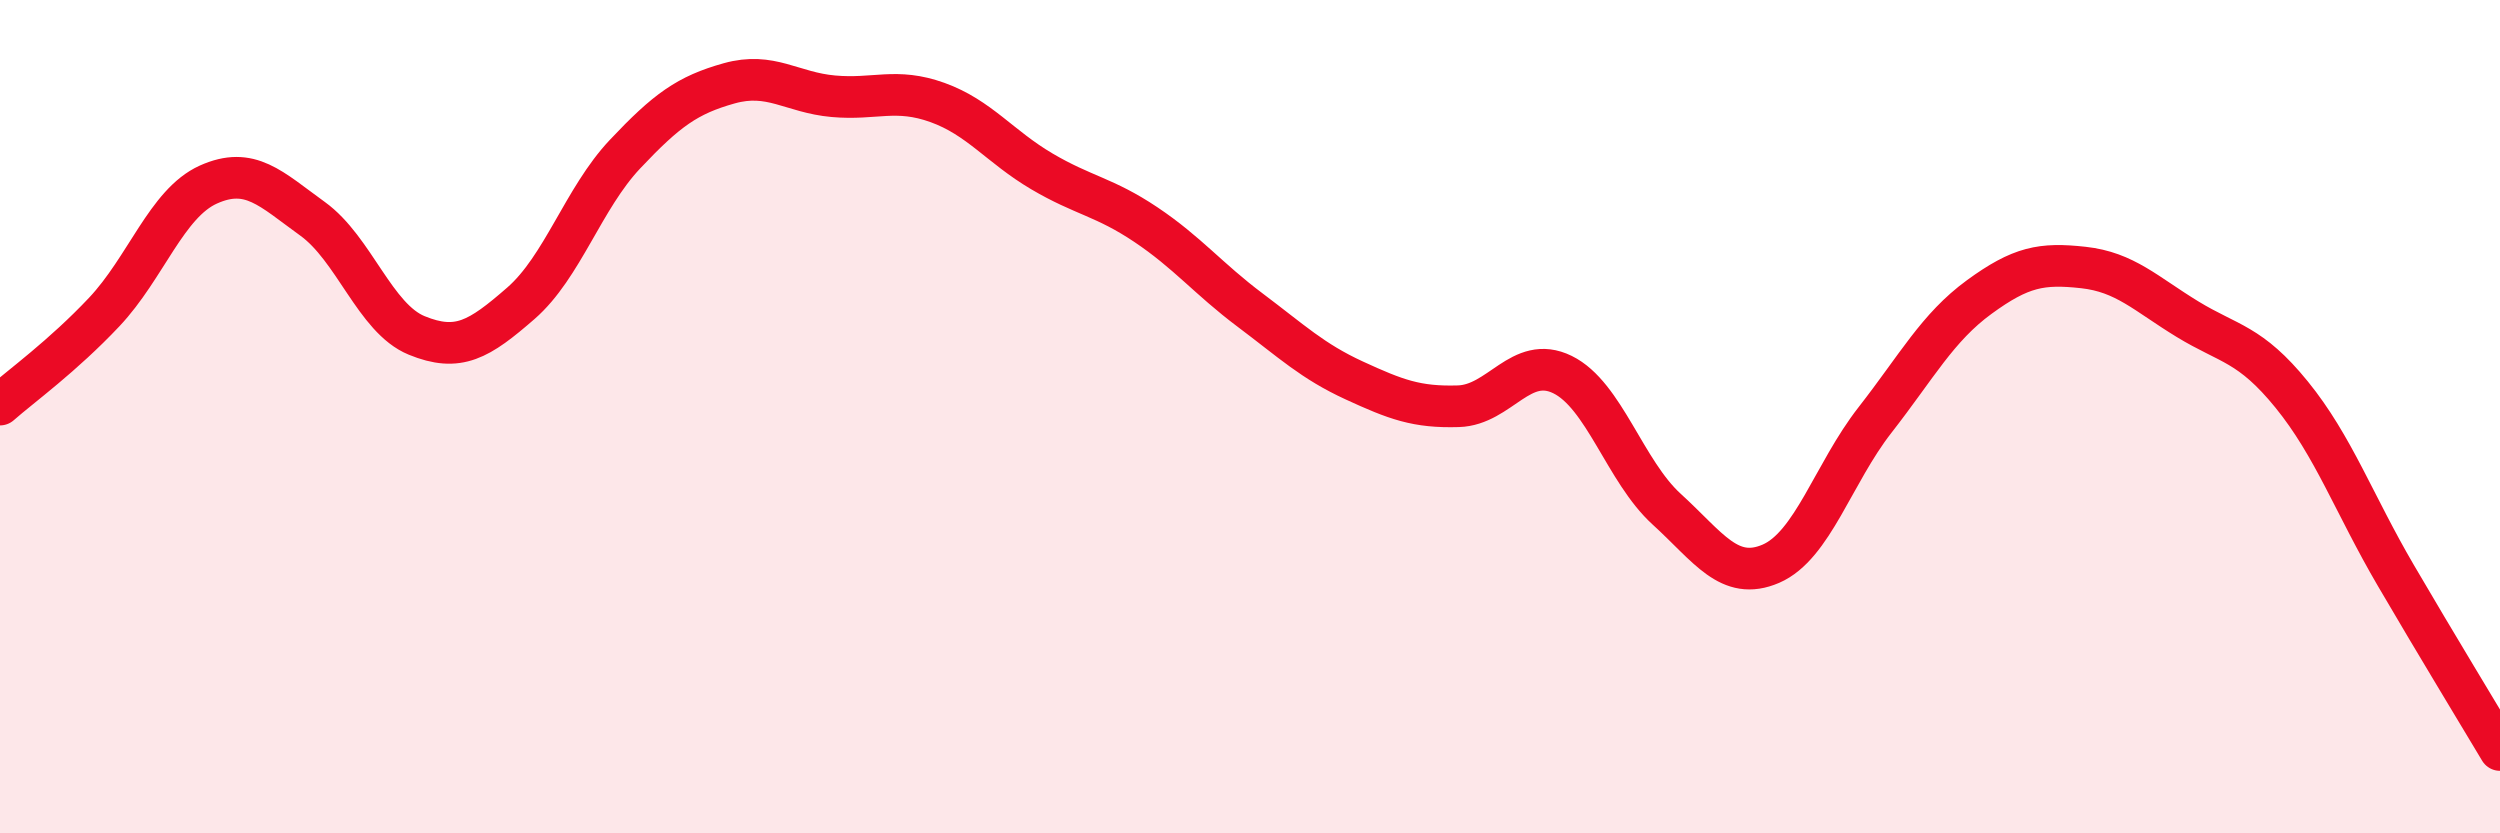 
    <svg width="60" height="20" viewBox="0 0 60 20" xmlns="http://www.w3.org/2000/svg">
      <path
        d="M 0,9.71 C 0.5,9.27 1.5,8.55 2.5,7.49 C 3.5,6.43 4,4.88 5,4.43 C 6,3.98 6.5,4.53 7.5,5.25 C 8.5,5.97 9,7.64 10,8.05 C 11,8.46 11.5,8.15 12.5,7.28 C 13.5,6.41 14,4.76 15,3.7 C 16,2.64 16.5,2.28 17.5,2 C 18.5,1.72 19,2.22 20,2.31 C 21,2.4 21.5,2.1 22.5,2.46 C 23.5,2.82 24,3.52 25,4.11 C 26,4.7 26.5,4.72 27.5,5.39 C 28.5,6.06 29,6.69 30,7.44 C 31,8.19 31.5,8.67 32.5,9.13 C 33.5,9.59 34,9.78 35,9.75 C 36,9.72 36.5,8.5 37.5,8.99 C 38.5,9.48 39,11.31 40,12.22 C 41,13.13 41.5,13.96 42.5,13.53 C 43.5,13.1 44,11.36 45,10.08 C 46,8.8 46.5,7.86 47.5,7.13 C 48.5,6.4 49,6.31 50,6.42 C 51,6.53 51.5,7.05 52.5,7.66 C 53.5,8.27 54,8.24 55,9.47 C 56,10.7 56.5,12.1 57.5,13.81 C 58.5,15.52 59.5,17.16 60,18L60 20L0 20Z"
        fill="#EB0A25"
        opacity="0.1"
        stroke-linecap="round"
        stroke-linejoin="round"
      />
      <path
        d="M 0,9.71 C 0.5,9.27 1.5,8.55 2.5,7.49 C 3.5,6.43 4,4.88 5,4.43 C 6,3.98 6.5,4.53 7.5,5.25 C 8.5,5.97 9,7.64 10,8.05 C 11,8.46 11.5,8.15 12.5,7.28 C 13.5,6.41 14,4.76 15,3.7 C 16,2.64 16.5,2.28 17.5,2 C 18.5,1.72 19,2.22 20,2.31 C 21,2.4 21.5,2.1 22.5,2.46 C 23.5,2.82 24,3.52 25,4.11 C 26,4.7 26.5,4.72 27.5,5.39 C 28.5,6.06 29,6.69 30,7.44 C 31,8.19 31.5,8.67 32.5,9.13 C 33.5,9.59 34,9.78 35,9.75 C 36,9.72 36.5,8.5 37.5,8.99 C 38.5,9.48 39,11.31 40,12.22 C 41,13.13 41.5,13.96 42.5,13.53 C 43.5,13.1 44,11.36 45,10.08 C 46,8.8 46.5,7.86 47.5,7.13 C 48.5,6.4 49,6.31 50,6.42 C 51,6.53 51.5,7.05 52.5,7.66 C 53.5,8.27 54,8.24 55,9.47 C 56,10.7 56.5,12.1 57.5,13.81 C 58.5,15.52 59.5,17.16 60,18"
        stroke="#EB0A25"
        stroke-width="1"
        fill="none"
        stroke-linecap="round"
        stroke-linejoin="round"
      />
    </svg>
  